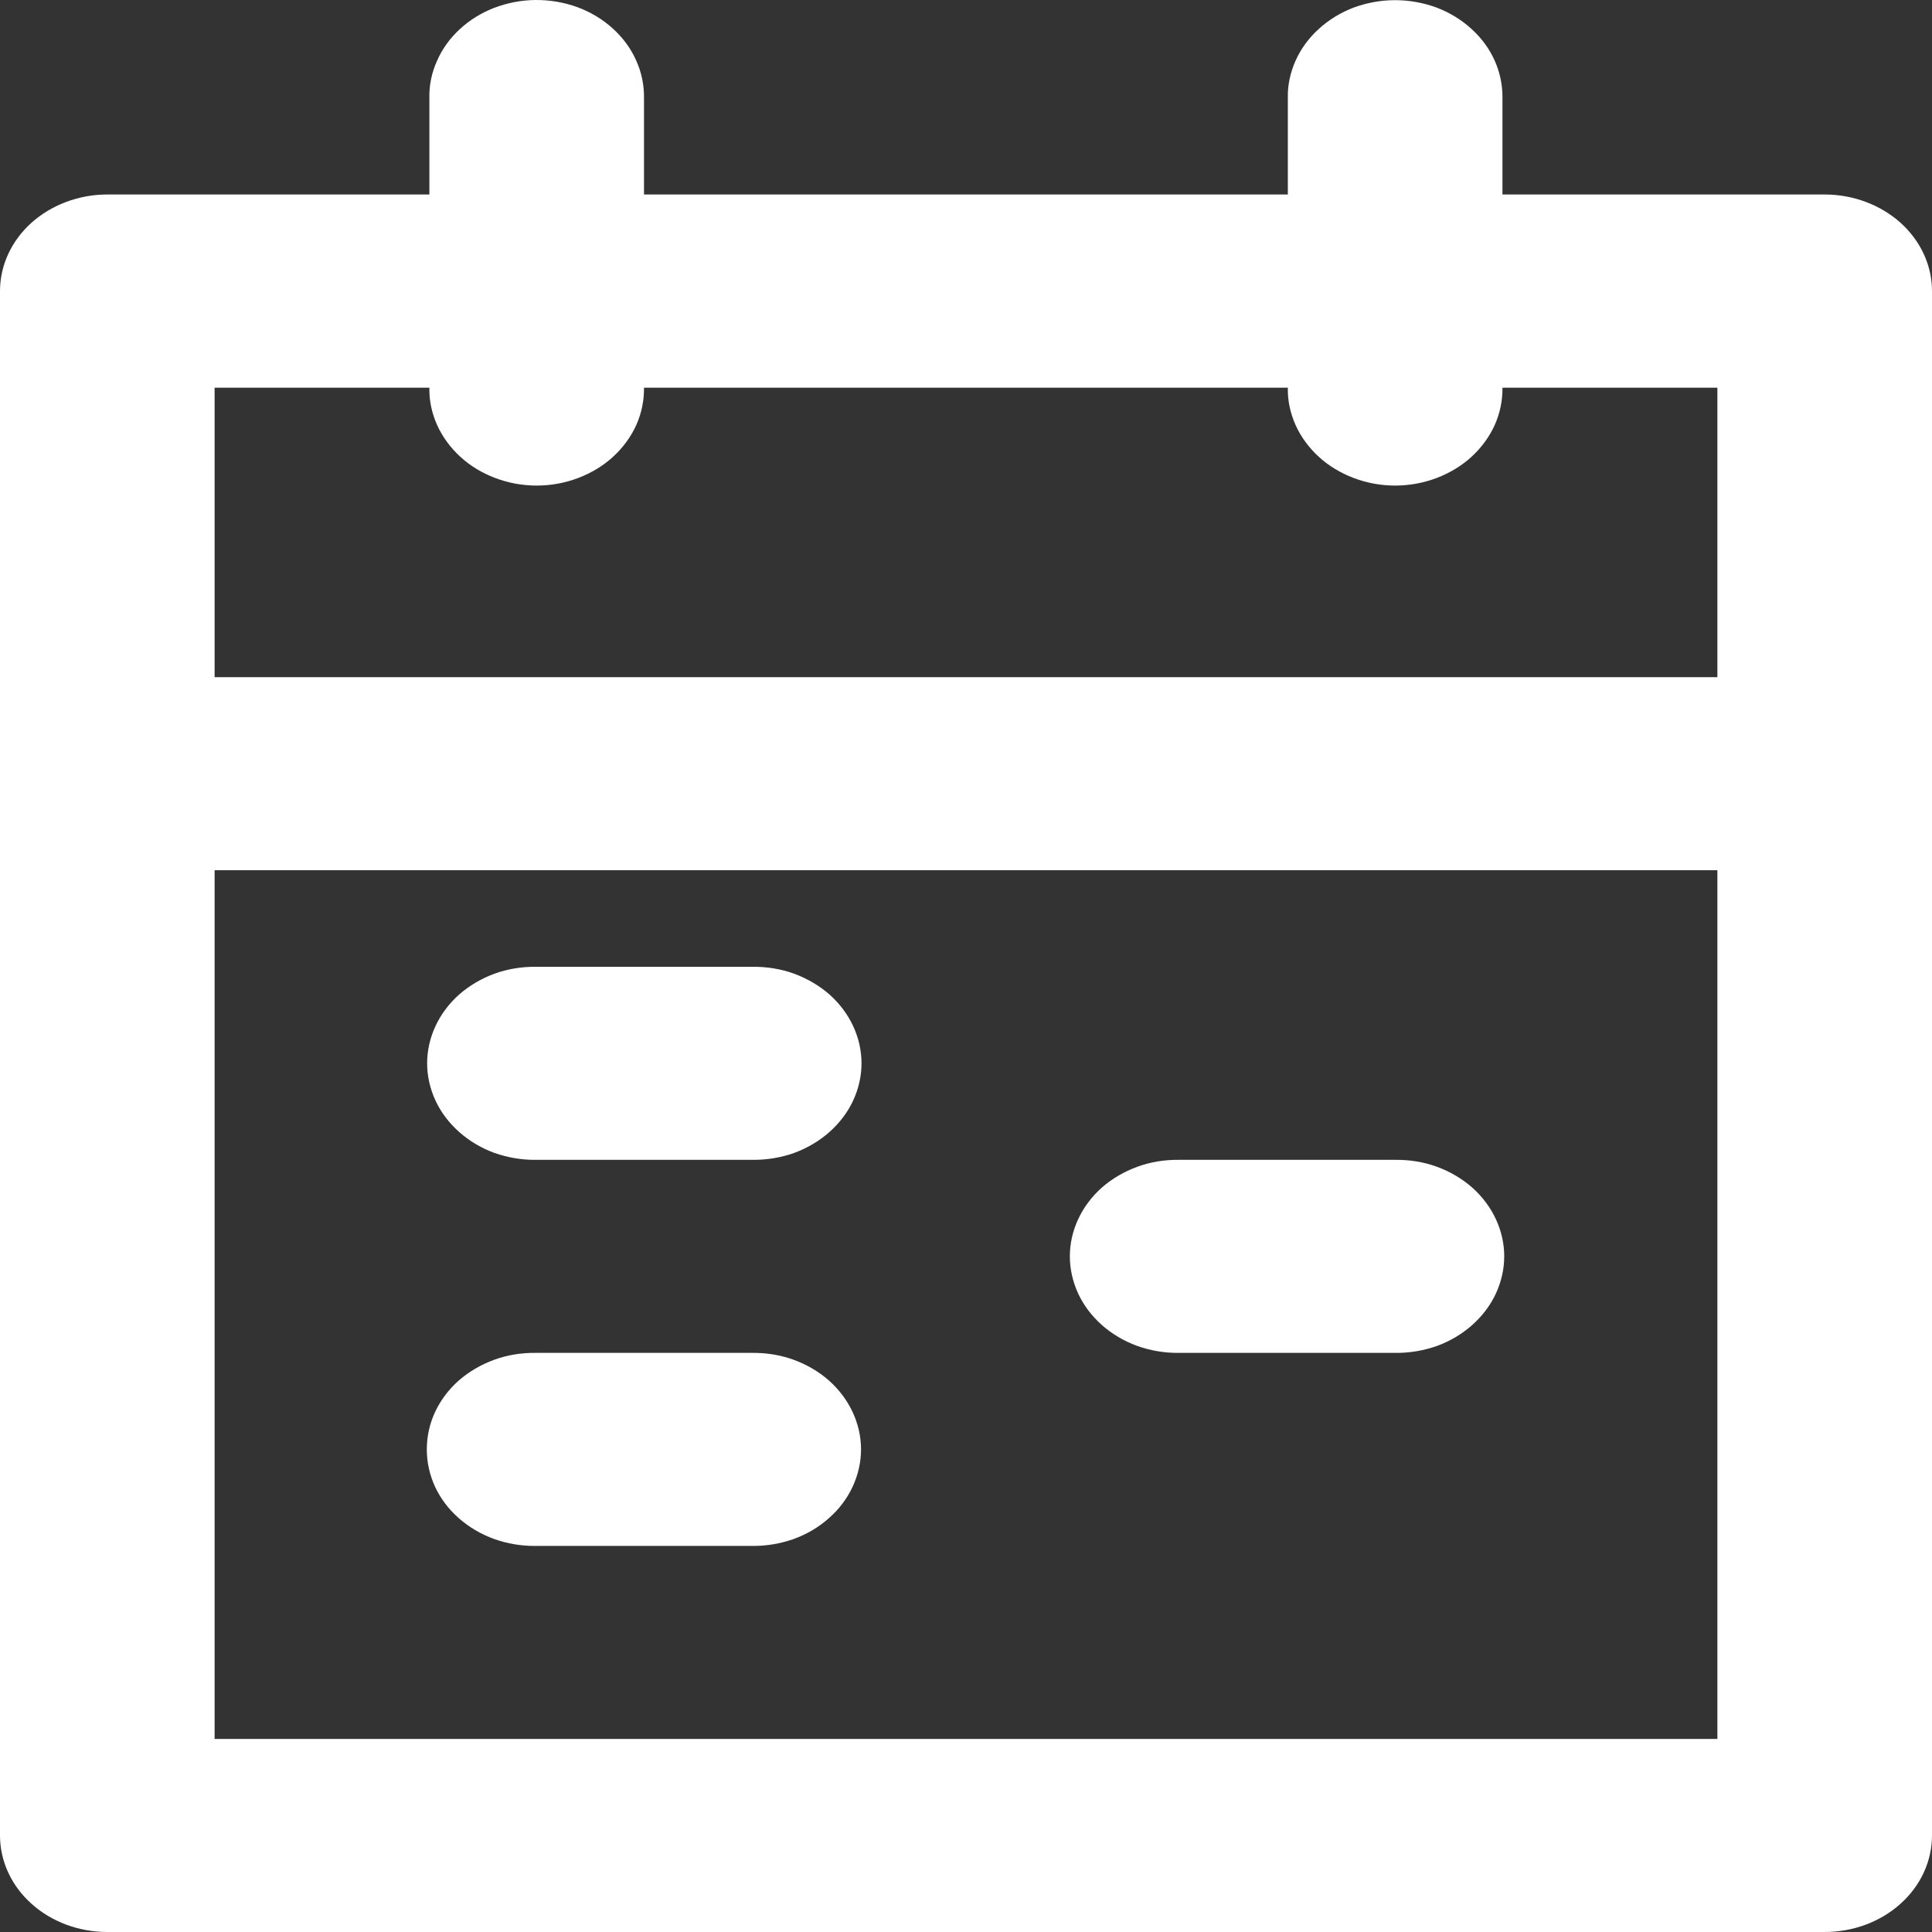 <svg width="12" height="12" viewBox="0 0 12 12" fill="none" xmlns="http://www.w3.org/2000/svg">
<rect x="0" y="0" width="12" height="12" fill="#333333" stroke="none"/>
<path d="M3.324 5.62139e-05C3.237 0.001 3.15 0.018 3.069 0.049C2.989 0.08 2.916 0.125 2.855 0.182C2.794 0.238 2.746 0.305 2.714 0.379C2.681 0.452 2.665 0.53 2.667 0.609V1.208H0.667C0.49 1.208 0.32 1.272 0.195 1.384C0.07 1.497 1.76779e-05 1.649 0 1.808V11.4C1.76779e-05 11.559 0.07 11.712 0.195 11.824C0.32 11.937 0.49 12 0.667 12H11.332H11.333C11.51 12 11.68 11.937 11.805 11.824C11.93 11.712 12 11.559 12 11.4V1.808C12 1.649 11.93 1.497 11.805 1.384C11.68 1.272 11.51 1.208 11.333 1.208H9.332V0.609C9.333 0.53 9.317 0.451 9.284 0.377C9.251 0.303 9.202 0.236 9.14 0.18C9.078 0.123 9.004 0.078 8.923 0.047C8.841 0.017 8.754 0.001 8.665 0.001C8.577 0.001 8.49 0.017 8.408 0.047C8.327 0.078 8.253 0.123 8.191 0.18C8.129 0.236 8.08 0.303 8.047 0.377C8.014 0.451 7.997 0.53 7.999 0.609V1.208H4V0.609C4.001 0.529 3.985 0.449 3.951 0.375C3.918 0.3 3.868 0.233 3.805 0.176C3.742 0.119 3.667 0.074 3.585 0.044C3.502 0.014 3.413 -0.001 3.324 5.62139e-05ZM1.333 2.408H2.667C2.665 2.487 2.682 2.566 2.715 2.64C2.748 2.713 2.797 2.78 2.859 2.837C2.921 2.894 2.994 2.938 3.076 2.969C3.158 3 3.245 3.016 3.333 3.016C3.422 3.016 3.509 3 3.591 2.969C3.672 2.938 3.746 2.894 3.808 2.837C3.87 2.78 3.919 2.713 3.952 2.64C3.985 2.566 4.001 2.487 4 2.408H7.999C7.997 2.487 8.014 2.566 8.047 2.64C8.08 2.713 8.129 2.78 8.191 2.837C8.253 2.894 8.327 2.938 8.408 2.969C8.49 3 8.577 3.016 8.665 3.016C8.754 3.016 8.841 3 8.923 2.969C9.004 2.938 9.078 2.894 9.14 2.837C9.202 2.78 9.251 2.713 9.284 2.64C9.317 2.566 9.333 2.487 9.332 2.408H10.667V4.206H1.333V2.408ZM1.333 5.405H10.667V10.801H1.333V5.405ZM3.329 6.005C3.241 6.004 3.153 6.018 3.071 6.048C2.989 6.078 2.915 6.122 2.852 6.177C2.789 6.233 2.739 6.3 2.705 6.373C2.671 6.446 2.653 6.525 2.653 6.604C2.653 6.684 2.671 6.762 2.705 6.836C2.739 6.909 2.789 6.975 2.852 7.031C2.915 7.087 2.989 7.131 3.071 7.161C3.153 7.19 3.241 7.205 3.329 7.204H4.674C4.763 7.205 4.851 7.19 4.933 7.161C5.014 7.131 5.089 7.087 5.152 7.031C5.215 6.975 5.265 6.909 5.299 6.836C5.333 6.762 5.351 6.684 5.351 6.604C5.351 6.525 5.333 6.446 5.299 6.373C5.265 6.3 5.215 6.233 5.152 6.177C5.089 6.122 5.014 6.078 4.933 6.048C4.851 6.018 4.763 6.004 4.674 6.005H3.329ZM7.322 7.204C7.233 7.203 7.146 7.217 7.064 7.247C6.982 7.277 6.907 7.321 6.844 7.376C6.781 7.432 6.731 7.499 6.697 7.572C6.663 7.645 6.645 7.724 6.645 7.803C6.645 7.883 6.663 7.961 6.697 8.035C6.731 8.108 6.781 8.174 6.844 8.23C6.907 8.286 6.982 8.33 7.064 8.36C7.146 8.389 7.233 8.404 7.322 8.403H8.667C8.755 8.404 8.843 8.389 8.925 8.36C9.007 8.33 9.081 8.286 9.144 8.23C9.207 8.174 9.257 8.108 9.291 8.035C9.325 7.961 9.343 7.883 9.343 7.803C9.343 7.724 9.325 7.645 9.291 7.572C9.257 7.499 9.207 7.432 9.144 7.376C9.081 7.321 9.007 7.277 8.925 7.247C8.843 7.217 8.755 7.203 8.667 7.204H7.322ZM3.327 8.403C3.238 8.402 3.151 8.416 3.069 8.446C2.987 8.476 2.912 8.52 2.849 8.575C2.786 8.631 2.736 8.698 2.702 8.771C2.668 8.844 2.651 8.923 2.651 9.002C2.651 9.082 2.668 9.16 2.702 9.234C2.736 9.307 2.786 9.374 2.849 9.429C2.912 9.485 2.987 9.529 3.069 9.559C3.151 9.588 3.238 9.603 3.327 9.602H4.672C4.76 9.603 4.848 9.588 4.93 9.559C5.012 9.529 5.087 9.485 5.149 9.429C5.212 9.374 5.262 9.307 5.296 9.234C5.33 9.16 5.348 9.082 5.348 9.002C5.348 8.923 5.33 8.844 5.296 8.771C5.262 8.698 5.212 8.631 5.149 8.575C5.087 8.52 5.012 8.476 4.93 8.446C4.848 8.416 4.76 8.402 4.672 8.403H3.327Z" fill="white"/>
</svg>
